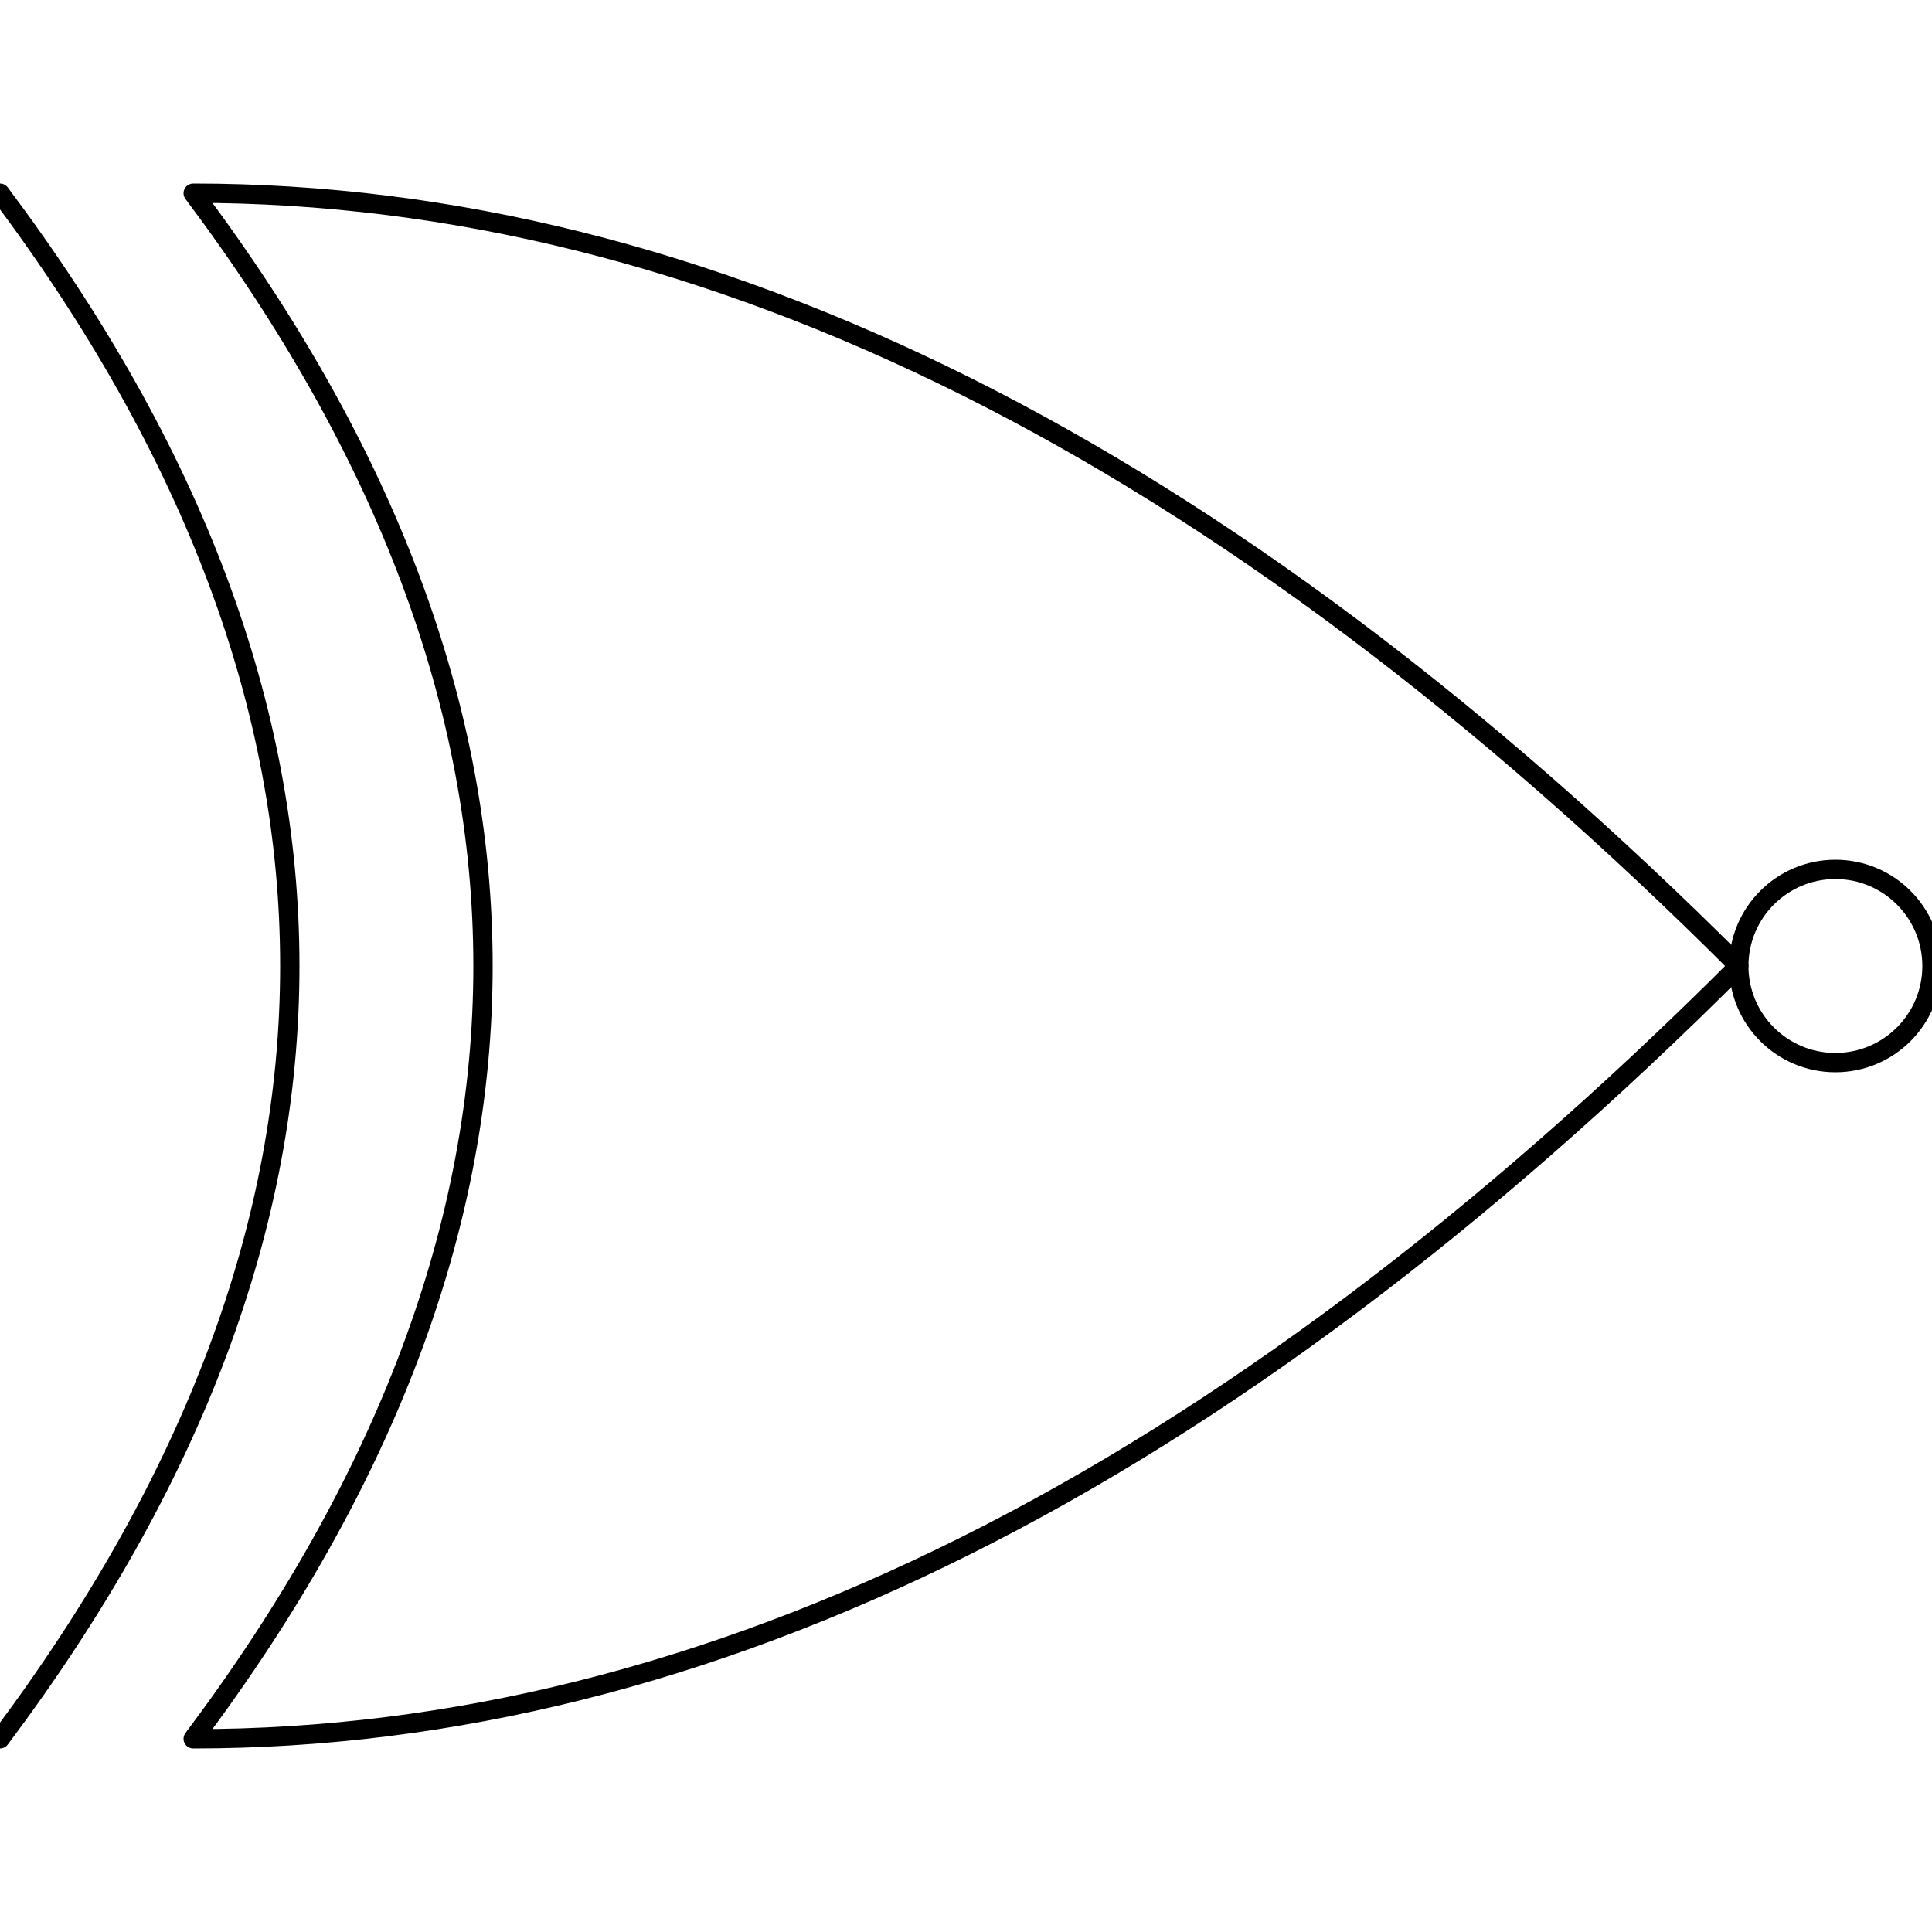 <?xml version="1.0"?>

<!DOCTYPE svg PUBLIC "-//W3C//DTD SVG 1.1//EN"
  "http://www.w3.org/Graphics/SVG/1.1/DTD/svg11.dtd">

<svg xmlns="http://www.w3.org/2000/svg"
     viewBox="0 0 100 100">

  <title>XNOR gate</title>

  <g style="fill:none; stroke:#000; stroke-linejoin:round; stroke-linecap:round;">
    <path d="M10,10
	     q40,0    80,40
	     q-40,40 -80,40
	     q30,-40  0,-80 z"/>
    <path d="M0,10 q30,40 0,80" />
    <circle cx="95" cy="50" r="5" />
  </g>

</svg>

